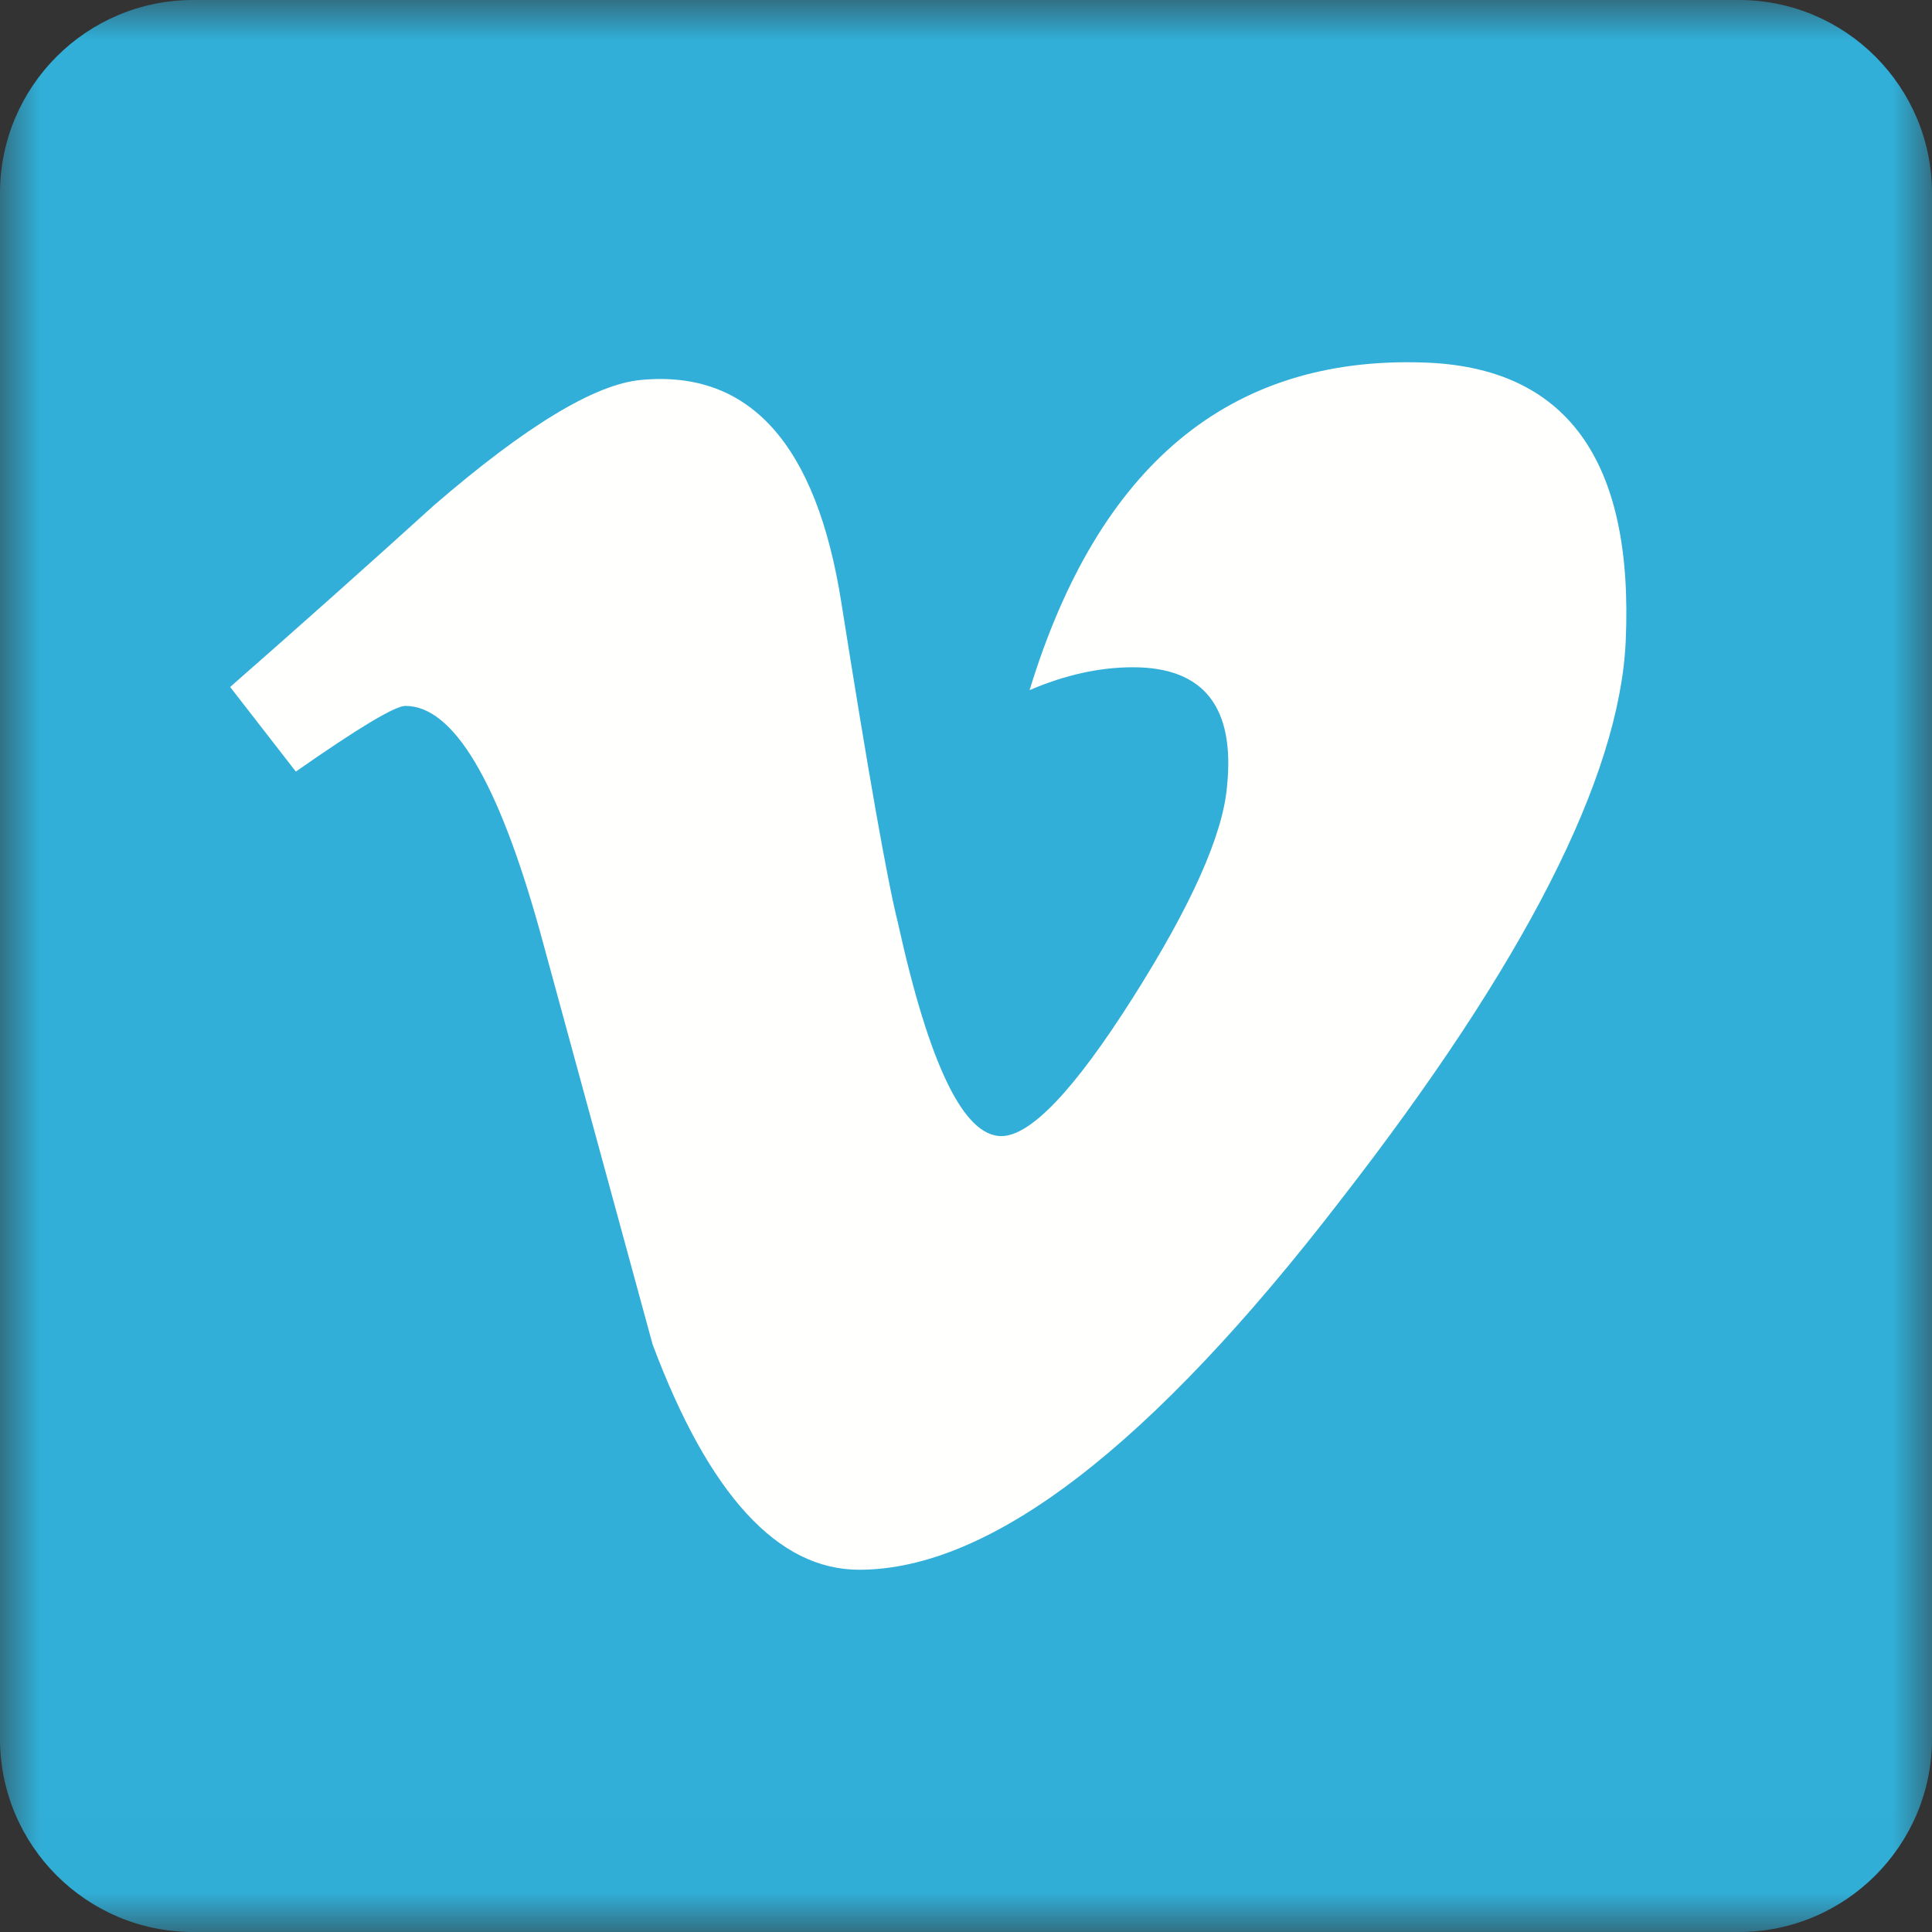<svg xmlns="http://www.w3.org/2000/svg" xmlns:xlink="http://www.w3.org/1999/xlink" width="24" height="24" viewBox="0 0 24 24">
  <rect x="0" y="0" width="24" height="24" fill="#333333" stroke="none"/>
  <defs>
    <polygon id="vimeo-a" points="0 0 24 0 24 23.988 0 23.988"/>
  </defs>
  <g fill="none" fill-rule="evenodd">
    <mask id="vimeo-b" fill="#fff">
      <use xlink:href="#vimeo-a"/>
    </mask>
    <path fill="#31AFD8" fill-rule="nonzero" d="M24,21.6 C24,22.925 22.925,24 21.6,24 L2.4,24 C1.075,24 0,22.925 0,21.6 L0,2.4 C0,1.075 1.075,0 2.4,0 L21.6,0 C22.925,0 24,1.075 24,2.4 L24,21.6" mask="url(#vimeo-b)"/>
    <path fill="#FFFFFE" fill-rule="nonzero" d="M20.195,7.97 C20.117,9.658 18.938,11.969 16.657,14.904 C14.299,17.967 12.304,19.5 10.673,19.5 C9.661,19.5 8.806,18.567 8.107,16.701 C7.64,14.99 7.174,13.279 6.707,11.568 C6.188,9.702 5.632,8.769 5.036,8.769 C4.906,8.769 4.452,9.042 3.675,9.585 L2.859,8.534 C3.715,7.783 4.56,7.031 5.39,6.278 C6.532,5.292 7.389,4.773 7.961,4.72 C9.31,4.591 10.141,5.513 10.452,7.488 C10.789,9.618 11.023,10.943 11.154,11.462 C11.543,13.23 11.971,14.113 12.439,14.113 C12.801,14.113 13.347,13.54 14.074,12.392 C14.8,11.246 15.189,10.374 15.242,9.774 C15.345,8.785 14.956,8.289 14.074,8.289 C13.659,8.289 13.231,8.384 12.79,8.573 C13.643,5.782 15.271,4.426 17.675,4.503 C19.457,4.555 20.298,5.711 20.195,7.97"/>
  </g>
</svg>
